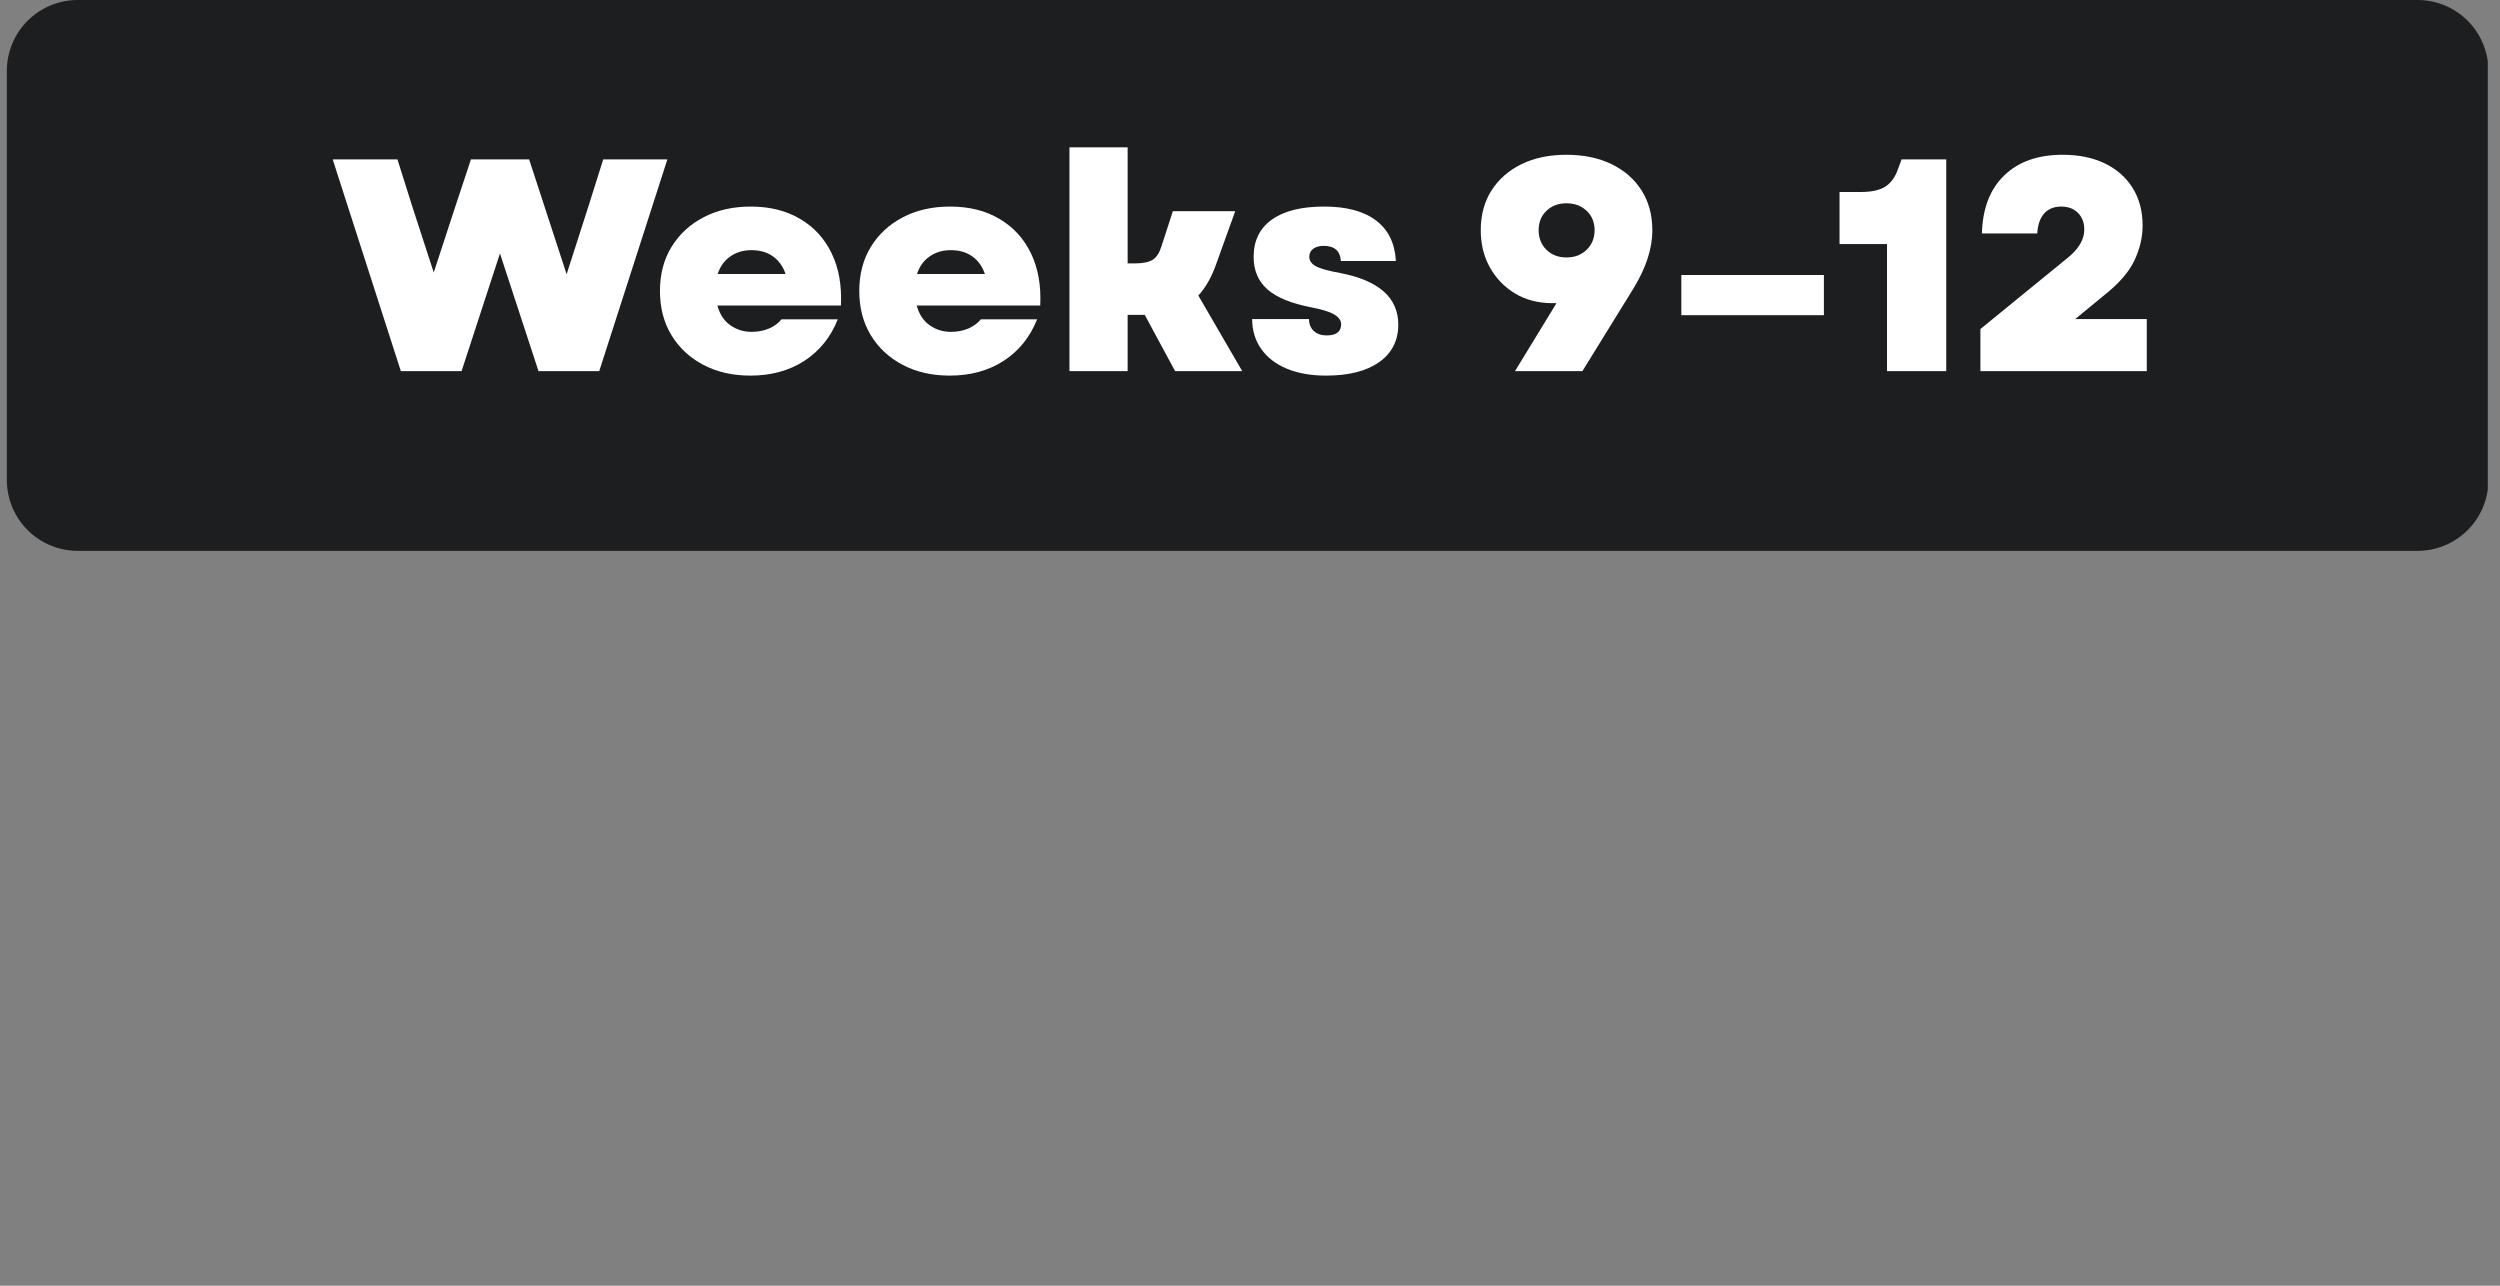 <svg xmlns="http://www.w3.org/2000/svg" xmlns:xlink="http://www.w3.org/1999/xlink" width="350" zoomAndPan="magnify" viewBox="0 0 262.5 135" height="180" preserveAspectRatio="xMidYMid meet" version="1.2"><rect x="0" y="0" width="262.5" height="135" fill="#808080" stroke="none"/><defs><clipPath id="b2e7460975"><path d="M 0.719 0 L 261.285 0 L 261.285 57.84 L 0.719 57.84 Z M 0.719 0 "/></clipPath><clipPath id="dcc6a1fe6b"><path d="M 8.16 0 L 253.844 0 C 255.816 0 257.711 0.785 259.105 2.18 C 260.504 3.578 261.285 5.469 261.285 7.445 L 261.285 50.395 C 261.285 52.367 260.504 54.262 259.105 55.66 C 257.711 57.055 255.816 57.84 253.844 57.84 L 8.16 57.84 C 6.188 57.84 4.293 57.055 2.898 55.66 C 1.5 54.262 0.719 52.367 0.719 50.395 L 0.719 7.445 C 0.719 5.469 1.5 3.578 2.898 2.18 C 4.293 0.785 6.188 0 8.16 0 Z M 8.16 0 "/></clipPath></defs><g id="e9800e36ba"><g clip-rule="nonzero" clip-path="url(#b2e7460975)"><g clip-rule="nonzero" clip-path="url(#dcc6a1fe6b)"><path style=" stroke:none;fill-rule:nonzero;fill:#1d1e20;fill-opacity:1;" d="M 0.719 0 L 261.219 0 L 261.219 57.84 L 0.719 57.84 Z M 0.719 0 "/></g></g><g style="fill:#ffffff;fill-opacity:1;"><g transform="translate(34.777, 38.97)"><path style="stroke:none" d="M 7.312 0 L 0.156 -22.234 L 6.953 -22.234 L 8.516 -17.281 L 10.766 -10.359 L 13.031 -17.281 L 14.672 -22.234 L 20.781 -22.234 L 24.719 -10.172 L 27 -17.281 L 28.562 -22.234 L 35.297 -22.234 L 28.141 0 L 21.766 0 L 17.719 -12.359 L 13.688 0 Z M 7.312 0 "/></g></g><g style="fill:#ffffff;fill-opacity:1;"><g transform="translate(68.312, 38.97)"><path style="stroke:none" d="M 10.484 0.469 C 8.617 0.469 6.973 0.094 5.547 -0.656 C 4.117 -1.406 3 -2.445 2.188 -3.781 C 1.383 -5.113 0.984 -6.66 0.984 -8.422 C 0.984 -10.172 1.383 -11.707 2.188 -13.031 C 3 -14.363 4.125 -15.406 5.562 -16.156 C 7 -16.906 8.648 -17.281 10.516 -17.281 C 12.523 -17.281 14.254 -16.848 15.703 -15.984 C 17.16 -15.129 18.266 -13.922 19.016 -12.359 C 19.766 -10.805 20.086 -8.984 19.984 -6.891 L 7.016 -6.891 C 7.254 -5.984 7.703 -5.297 8.359 -4.828 C 9.016 -4.359 9.766 -4.125 10.609 -4.125 C 11.266 -4.125 11.867 -4.238 12.422 -4.469 C 12.973 -4.707 13.414 -5.031 13.75 -5.438 L 19.656 -5.438 C 18.914 -3.57 17.742 -2.117 16.141 -1.078 C 14.547 -0.047 12.66 0.469 10.484 0.469 Z M 7.047 -10.203 L 14.172 -10.203 C 13.91 -10.984 13.477 -11.594 12.875 -12.031 C 12.27 -12.477 11.504 -12.703 10.578 -12.703 C 9.734 -12.703 9 -12.484 8.375 -12.047 C 7.75 -11.617 7.305 -11.004 7.047 -10.203 Z M 7.047 -10.203 "/></g></g><g style="fill:#ffffff;fill-opacity:1;"><g transform="translate(89.24, 38.97)"><path style="stroke:none" d="M 10.484 0.469 C 8.617 0.469 6.973 0.094 5.547 -0.656 C 4.117 -1.406 3 -2.445 2.188 -3.781 C 1.383 -5.113 0.984 -6.66 0.984 -8.422 C 0.984 -10.172 1.383 -11.707 2.188 -13.031 C 3 -14.363 4.125 -15.406 5.562 -16.156 C 7 -16.906 8.648 -17.281 10.516 -17.281 C 12.523 -17.281 14.254 -16.848 15.703 -15.984 C 17.16 -15.129 18.266 -13.922 19.016 -12.359 C 19.766 -10.805 20.086 -8.984 19.984 -6.891 L 7.016 -6.891 C 7.254 -5.984 7.703 -5.297 8.359 -4.828 C 9.016 -4.359 9.766 -4.125 10.609 -4.125 C 11.266 -4.125 11.867 -4.238 12.422 -4.469 C 12.973 -4.707 13.414 -5.031 13.75 -5.438 L 19.656 -5.438 C 18.914 -3.57 17.742 -2.117 16.141 -1.078 C 14.547 -0.047 12.66 0.469 10.484 0.469 Z M 7.047 -10.203 L 14.172 -10.203 C 13.91 -10.984 13.477 -11.594 12.875 -12.031 C 12.27 -12.477 11.504 -12.703 10.578 -12.703 C 9.734 -12.703 9 -12.484 8.375 -12.047 C 7.75 -11.617 7.305 -11.004 7.047 -10.203 Z M 7.047 -10.203 "/></g></g><g style="fill:#ffffff;fill-opacity:1;"><g transform="translate(110.168, 38.97)"><path style="stroke:none" d="M 2.125 0 L 2.125 -23.5 L 8.234 -23.5 L 8.234 -11.312 L 8.953 -11.312 C 9.828 -11.312 10.461 -11.438 10.859 -11.688 C 11.266 -11.945 11.57 -12.414 11.781 -13.094 L 12.984 -16.797 L 19.531 -16.797 L 17.438 -10.984 C 16.969 -9.734 16.375 -8.719 15.656 -7.938 L 20.266 0 L 13.219 0 L 10.031 -5.906 L 8.234 -5.906 L 8.234 0 Z M 2.125 0 "/></g></g><g style="fill:#ffffff;fill-opacity:1;"><g transform="translate(130.46, 38.97)"><path style="stroke:none" d="M 8.766 0.469 C 7.203 0.469 5.836 0.227 4.672 -0.25 C 3.504 -0.738 2.602 -1.43 1.969 -2.328 C 1.332 -3.234 1.016 -4.281 1.016 -5.469 L 6.984 -5.469 C 6.984 -4.957 7.148 -4.539 7.484 -4.219 C 7.828 -3.906 8.273 -3.75 8.828 -3.75 C 9.848 -3.75 10.359 -4.141 10.359 -4.922 C 10.359 -5.328 10.113 -5.672 9.625 -5.953 C 9.133 -6.242 8.328 -6.492 7.203 -6.703 C 5.109 -7.109 3.578 -7.738 2.609 -8.594 C 1.648 -9.445 1.172 -10.582 1.172 -12 C 1.172 -13.695 1.805 -15 3.078 -15.906 C 4.348 -16.82 6.18 -17.281 8.578 -17.281 C 10.93 -17.281 12.75 -16.789 14.031 -15.812 C 15.312 -14.844 16.004 -13.426 16.109 -11.562 L 10.328 -11.562 C 10.266 -12.625 9.66 -13.156 8.516 -13.156 C 8.066 -13.156 7.703 -13.051 7.422 -12.844 C 7.148 -12.645 7.016 -12.363 7.016 -12 C 7.016 -11.602 7.242 -11.273 7.703 -11.016 C 8.16 -10.766 9.023 -10.523 10.297 -10.297 C 14.336 -9.504 16.359 -7.703 16.359 -4.891 C 16.359 -3.211 15.691 -1.898 14.359 -0.953 C 13.023 -0.004 11.16 0.469 8.766 0.469 Z M 8.766 0.469 "/></g></g><g style="fill:#ffffff;fill-opacity:1;"><g transform="translate(147.355, 38.97)"><path style="stroke:none" d=""/></g></g><g style="fill:#ffffff;fill-opacity:1;"><g transform="translate(154.151, 38.97)"><path style="stroke:none" d="M 10.328 -22.719 C 12.129 -22.719 13.707 -22.391 15.062 -21.734 C 16.414 -21.078 17.469 -20.156 18.219 -18.969 C 18.969 -17.781 19.344 -16.391 19.344 -14.797 C 19.344 -13.805 19.176 -12.812 18.844 -11.812 C 18.52 -10.82 18.031 -9.785 17.375 -8.703 L 12 0 L 4.922 0 L 9.281 -7.141 L 8.797 -7.141 C 7.359 -7.141 6.078 -7.473 4.953 -8.141 C 3.828 -8.816 2.941 -9.727 2.297 -10.875 C 1.648 -12.031 1.328 -13.336 1.328 -14.797 C 1.328 -16.391 1.703 -17.781 2.453 -18.969 C 3.211 -20.156 4.266 -21.078 5.609 -21.734 C 6.953 -22.391 8.523 -22.719 10.328 -22.719 Z M 7.406 -14.797 C 7.406 -13.973 7.676 -13.289 8.219 -12.75 C 8.77 -12.207 9.473 -11.938 10.328 -11.938 C 11.191 -11.938 11.898 -12.207 12.453 -12.75 C 13.004 -13.289 13.281 -13.973 13.281 -14.797 C 13.281 -15.629 13.004 -16.305 12.453 -16.828 C 11.898 -17.359 11.191 -17.625 10.328 -17.625 C 9.473 -17.625 8.77 -17.359 8.219 -16.828 C 7.676 -16.305 7.406 -15.629 7.406 -14.797 Z M 7.406 -14.797 "/></g></g><g style="fill:#ffffff;fill-opacity:1;"><g transform="translate(174.634, 38.97)"><path style="stroke:none" d="M 1.906 -5.875 L 1.906 -10.094 L 16.875 -10.094 L 16.875 -5.875 Z M 1.906 -5.875 "/></g></g><g style="fill:#ffffff;fill-opacity:1;"><g transform="translate(192.386, 38.97)"><path style="stroke:none" d="M 5.75 0 L 5.75 -13.344 L 0.766 -13.344 L 0.766 -18.812 L 3.047 -18.812 C 4.109 -18.812 4.941 -18.992 5.547 -19.359 C 6.148 -19.734 6.598 -20.344 6.891 -21.188 L 7.281 -22.234 L 11.969 -22.234 L 11.969 0 Z M 5.75 0 "/></g></g><g style="fill:#ffffff;fill-opacity:1;"><g transform="translate(206.709, 38.97)"><path style="stroke:none" d="M 1.234 0 L 1.234 -4.422 L 10.484 -11.969 C 11.586 -12.883 12.141 -13.848 12.141 -14.859 C 12.141 -15.586 11.922 -16.172 11.484 -16.609 C 11.047 -17.055 10.457 -17.281 9.719 -17.281 C 8.957 -17.281 8.359 -17.035 7.922 -16.547 C 7.492 -16.055 7.254 -15.359 7.203 -14.453 L 1.391 -14.453 C 1.461 -17.078 2.242 -19.109 3.734 -20.547 C 5.223 -21.992 7.27 -22.719 9.875 -22.719 C 11.57 -22.719 13.047 -22.414 14.297 -21.812 C 15.547 -21.207 16.52 -20.348 17.219 -19.234 C 17.914 -18.117 18.266 -16.801 18.266 -15.281 C 18.266 -14.051 17.973 -12.82 17.391 -11.594 C 16.805 -10.363 15.711 -9.125 14.109 -7.875 L 11.188 -5.469 L 18.703 -5.469 L 18.703 0 Z M 1.234 0 "/></g></g></g></svg>